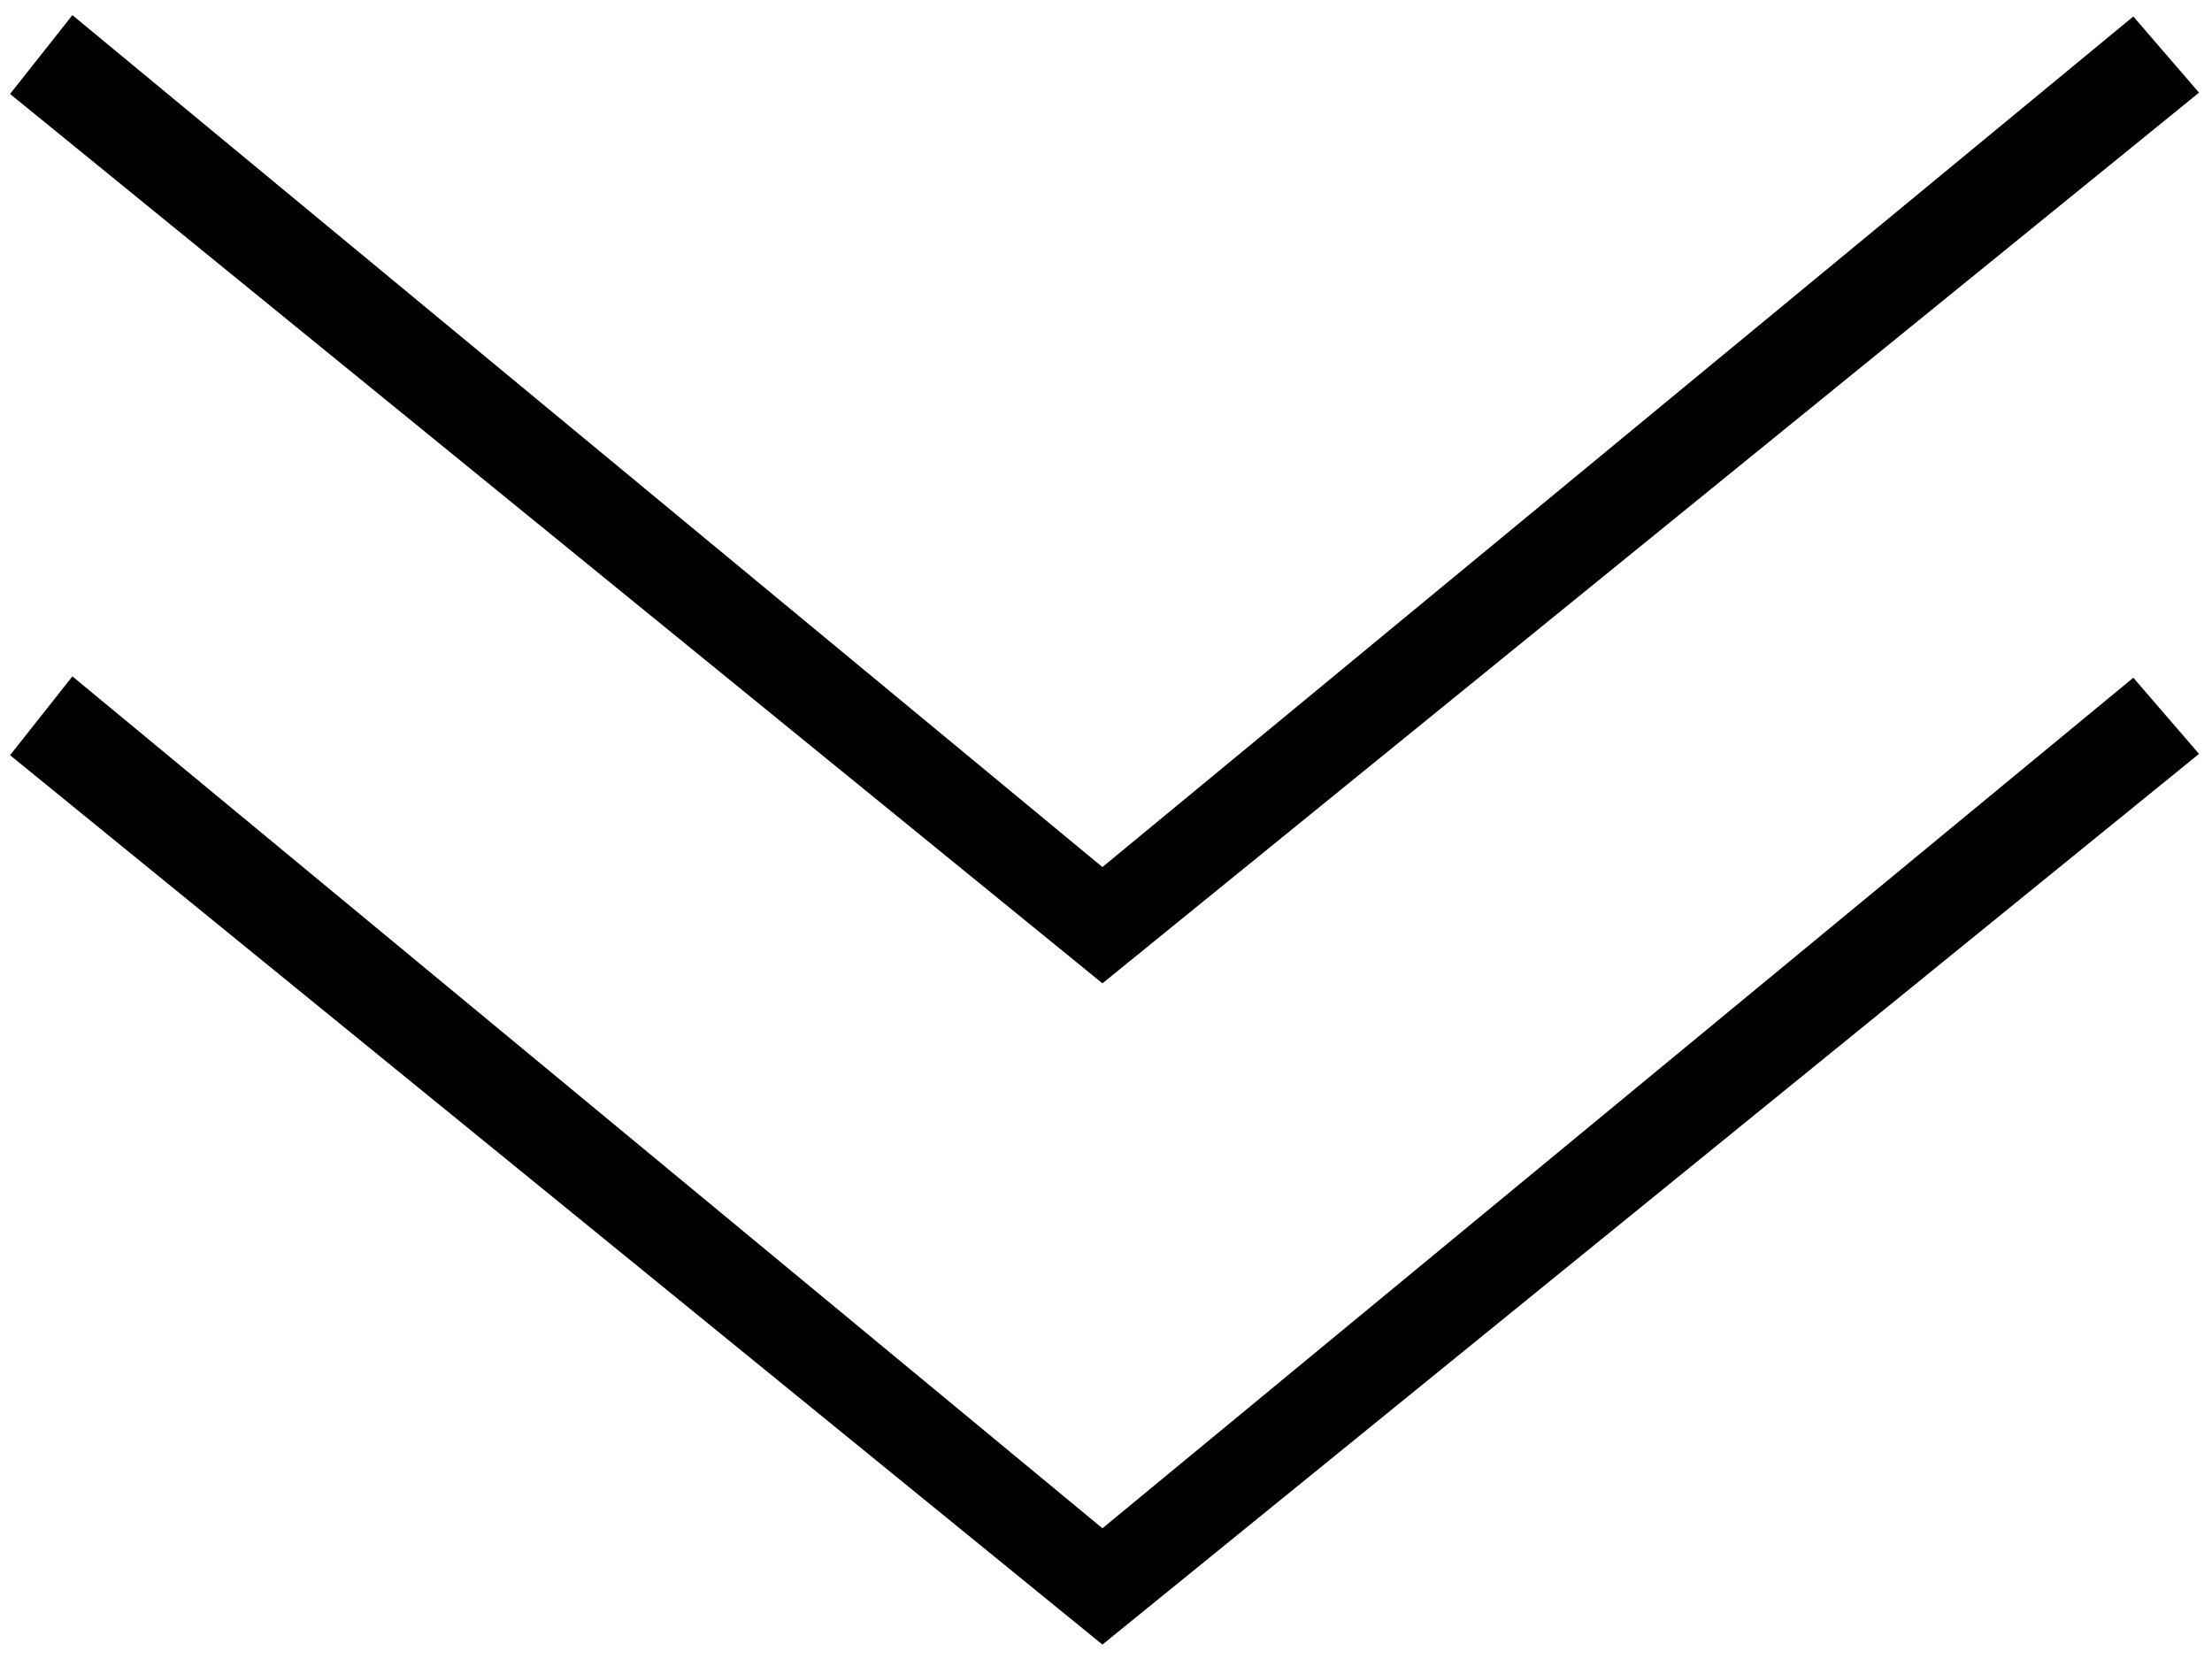 <svg xmlns="http://www.w3.org/2000/svg" xmlns:xlink="http://www.w3.org/1999/xlink" width="44" height="33" viewBox="0 0 44 33"><defs><clipPath id="a"><rect width="44" height="33" transform="translate(618 1225)" fill="none"/></clipPath></defs><g transform="translate(-618 -1225)" clip-path="url(#a)"><g transform="translate(0.32 82.678)"><path d="M-10648.208,1162.882h0l-21.729-17.691,1.24-1.568,20.489,16.946,20.506-16.919,1.307,1.515Z" transform="translate(11287.817 -1)"/><path d="M-10648.208,1162.882h0l-21.729-17.691,1.24-1.568,20.489,16.946,20.506-16.919,1.307,1.515Z" transform="translate(11287.817 12.153)"/></g></g></svg>